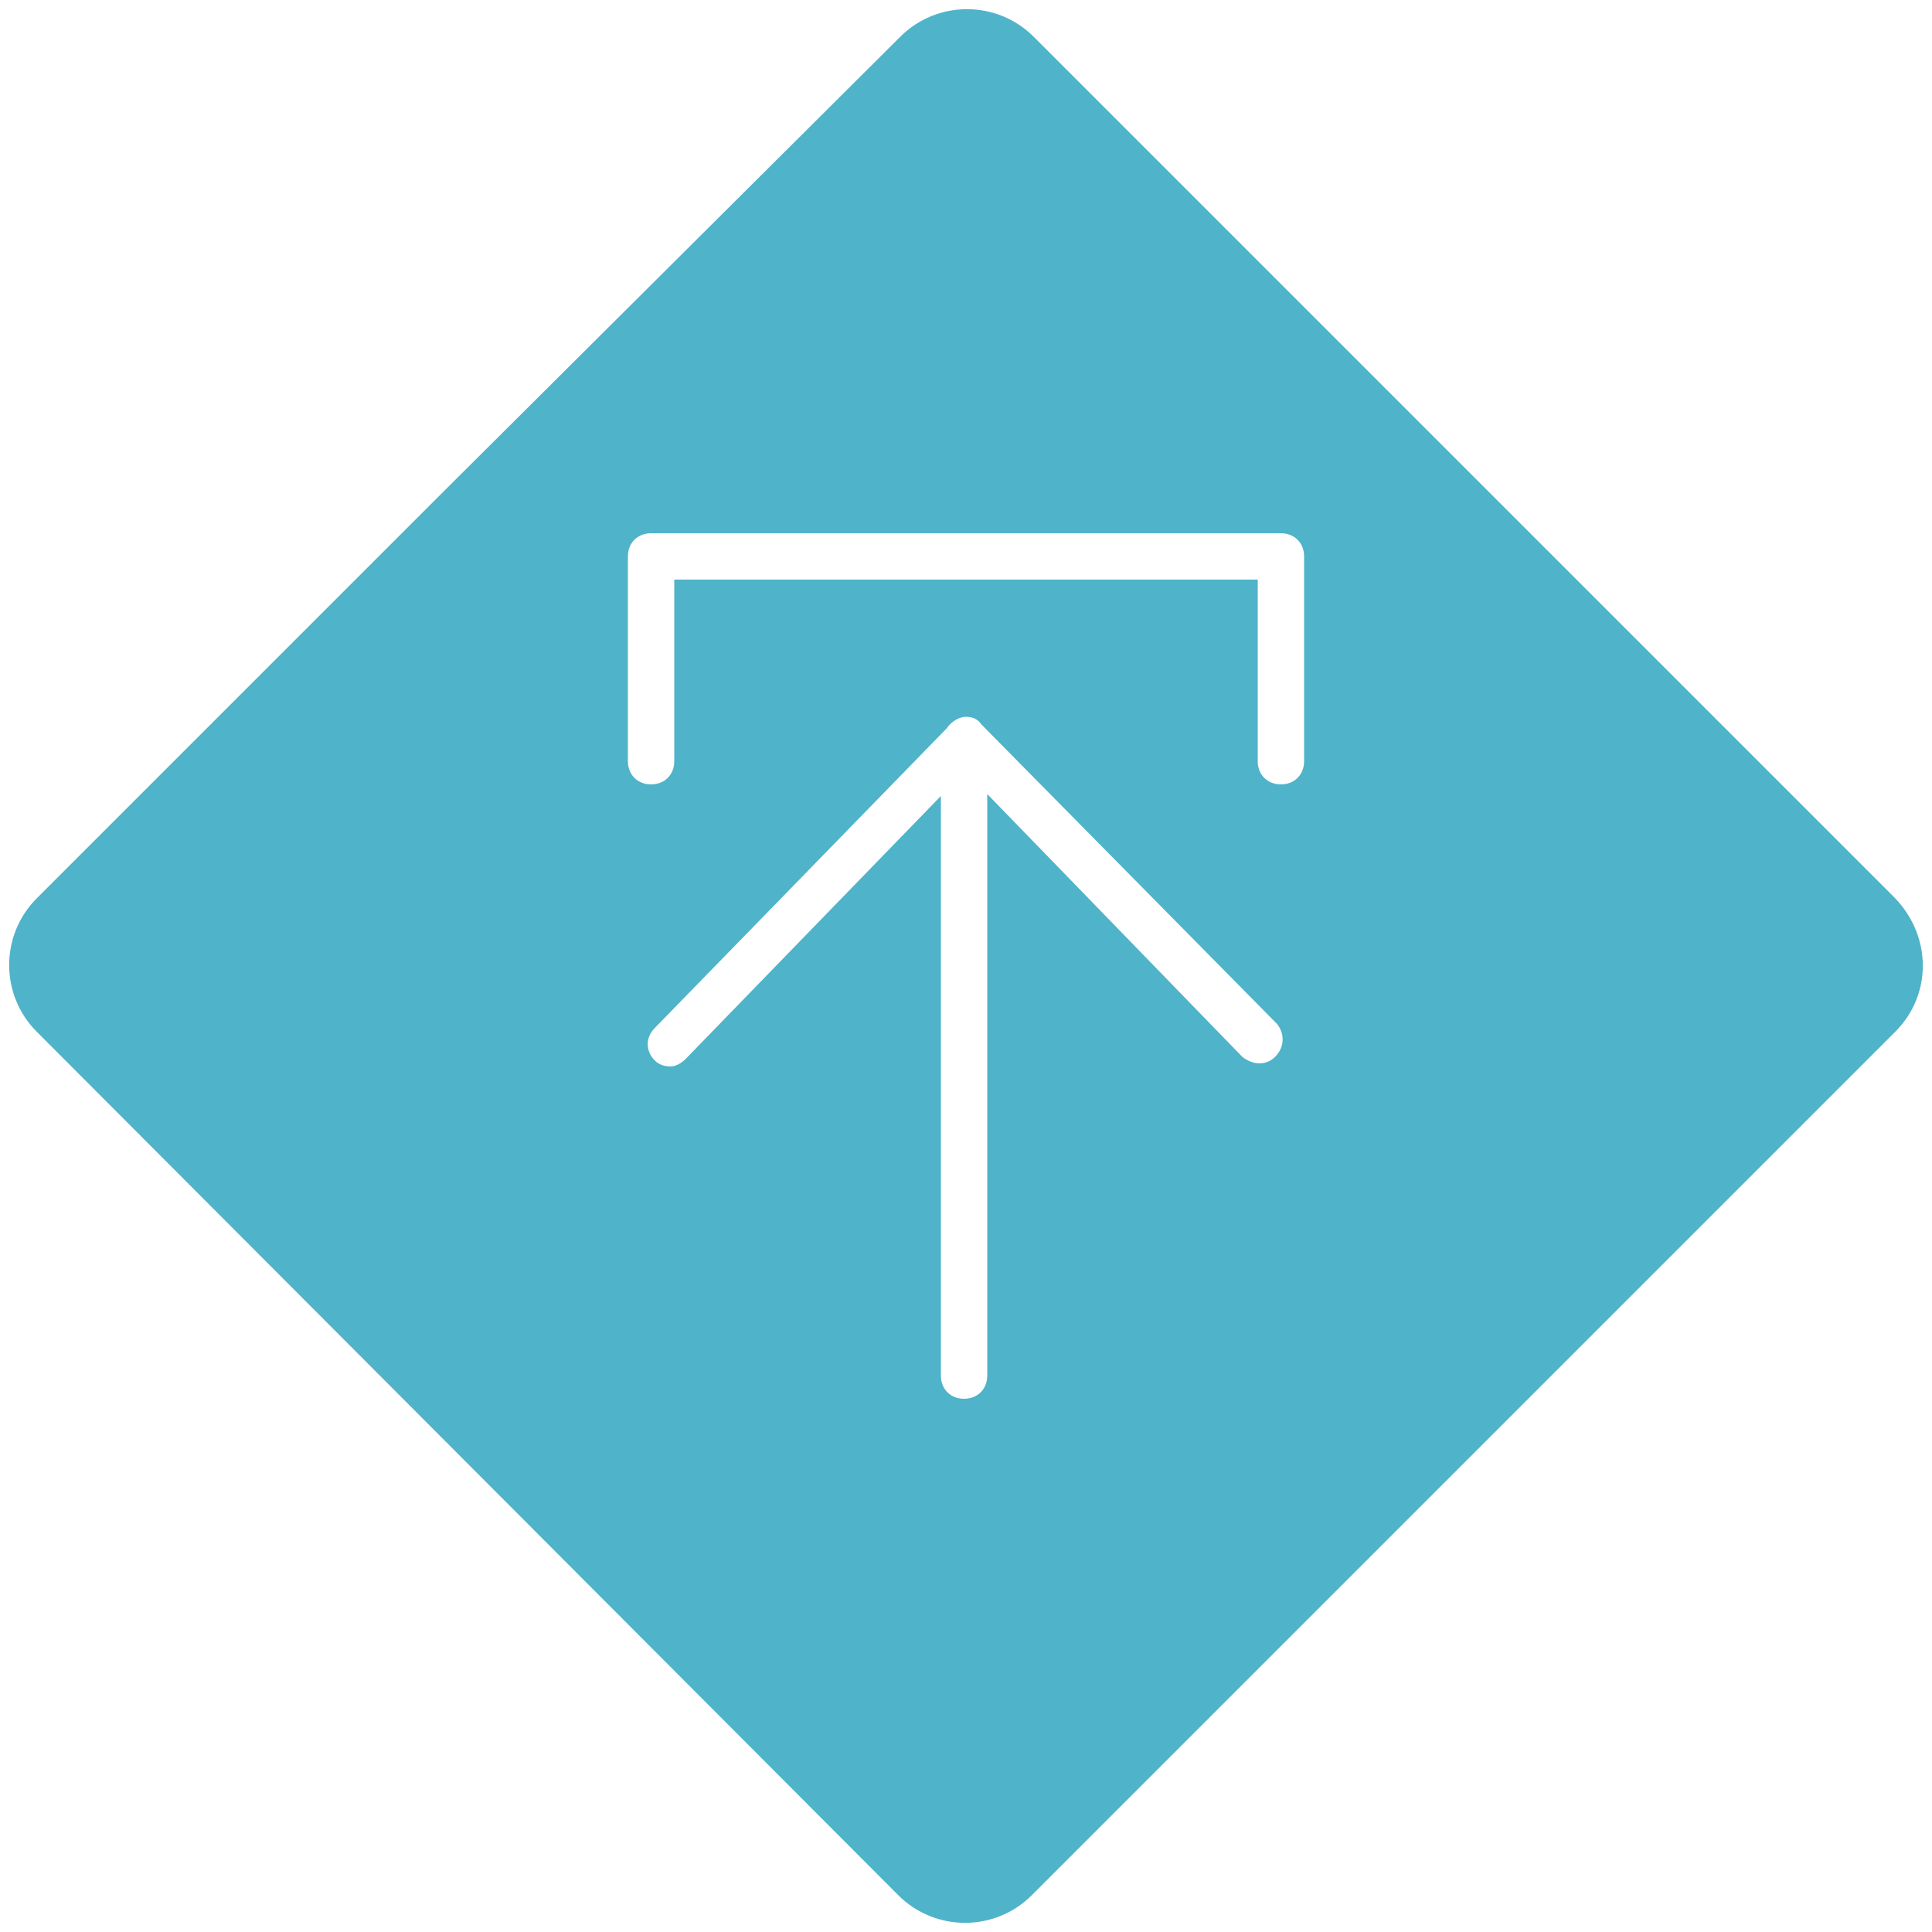 <?xml version="1.0" encoding="utf-8"?>
<!-- Generator: Adobe Illustrator 21.0.0, SVG Export Plug-In . SVG Version: 6.00 Build 0)  -->
<svg version="1.1" id="Layer_1" xmlns="http://www.w3.org/2000/svg" xmlns:xlink="http://www.w3.org/1999/xlink" x="0px" y="0px"
	 viewBox="0 0 100 100" style="enable-background:new 0 0 100 100;" xml:space="preserve">
<style type="text/css">
	.st0{fill:#4FB3C9;}
</style>
<path class="st0" d="M98.1,46.5L53.5,1.9c-1.9-1.9-5-1.9-6.9,0L23.1,25.3h0v0L1.9,46.5c-1.9,1.9-1.9,5,0,6.9l44.6,44.7
	c1.9,1.9,5,1.9,6.9,0l44.7-44.7C100,51.5,100,48.5,98.1,46.5z M66,54.7c-0.5,0.5-1.2,0.4-1.7,0L51.1,41.1v30.1
	c0,0.7-0.5,1.2-1.2,1.2c-0.7,0-1.2-0.5-1.2-1.2v-30L35.5,54.8c-0.2,0.2-0.5,0.4-0.8,0.4c-0.3,0-0.6-0.1-0.8-0.3
	c-0.5-0.5-0.5-1.2,0-1.7l15.1-15.5c0.2-0.3,0.6-0.6,1-0.6c0,0,0,0,0,0c0,0,0,0,0,0c0.3,0,0.6,0.1,0.8,0.4L66.1,53
	C66.5,53.5,66.5,54.2,66,54.7z M67.5,39.4c0,0.7-0.5,1.2-1.2,1.2c-0.7,0-1.2-0.5-1.2-1.2V30H34.9v9.4c0,0.7-0.5,1.2-1.2,1.2
	c-0.7,0-1.2-0.5-1.2-1.2V28.8c0-0.7,0.5-1.2,1.2-1.2h32.6c0.7,0,1.2,0.5,1.2,1.2V39.4z"/>
</svg>
